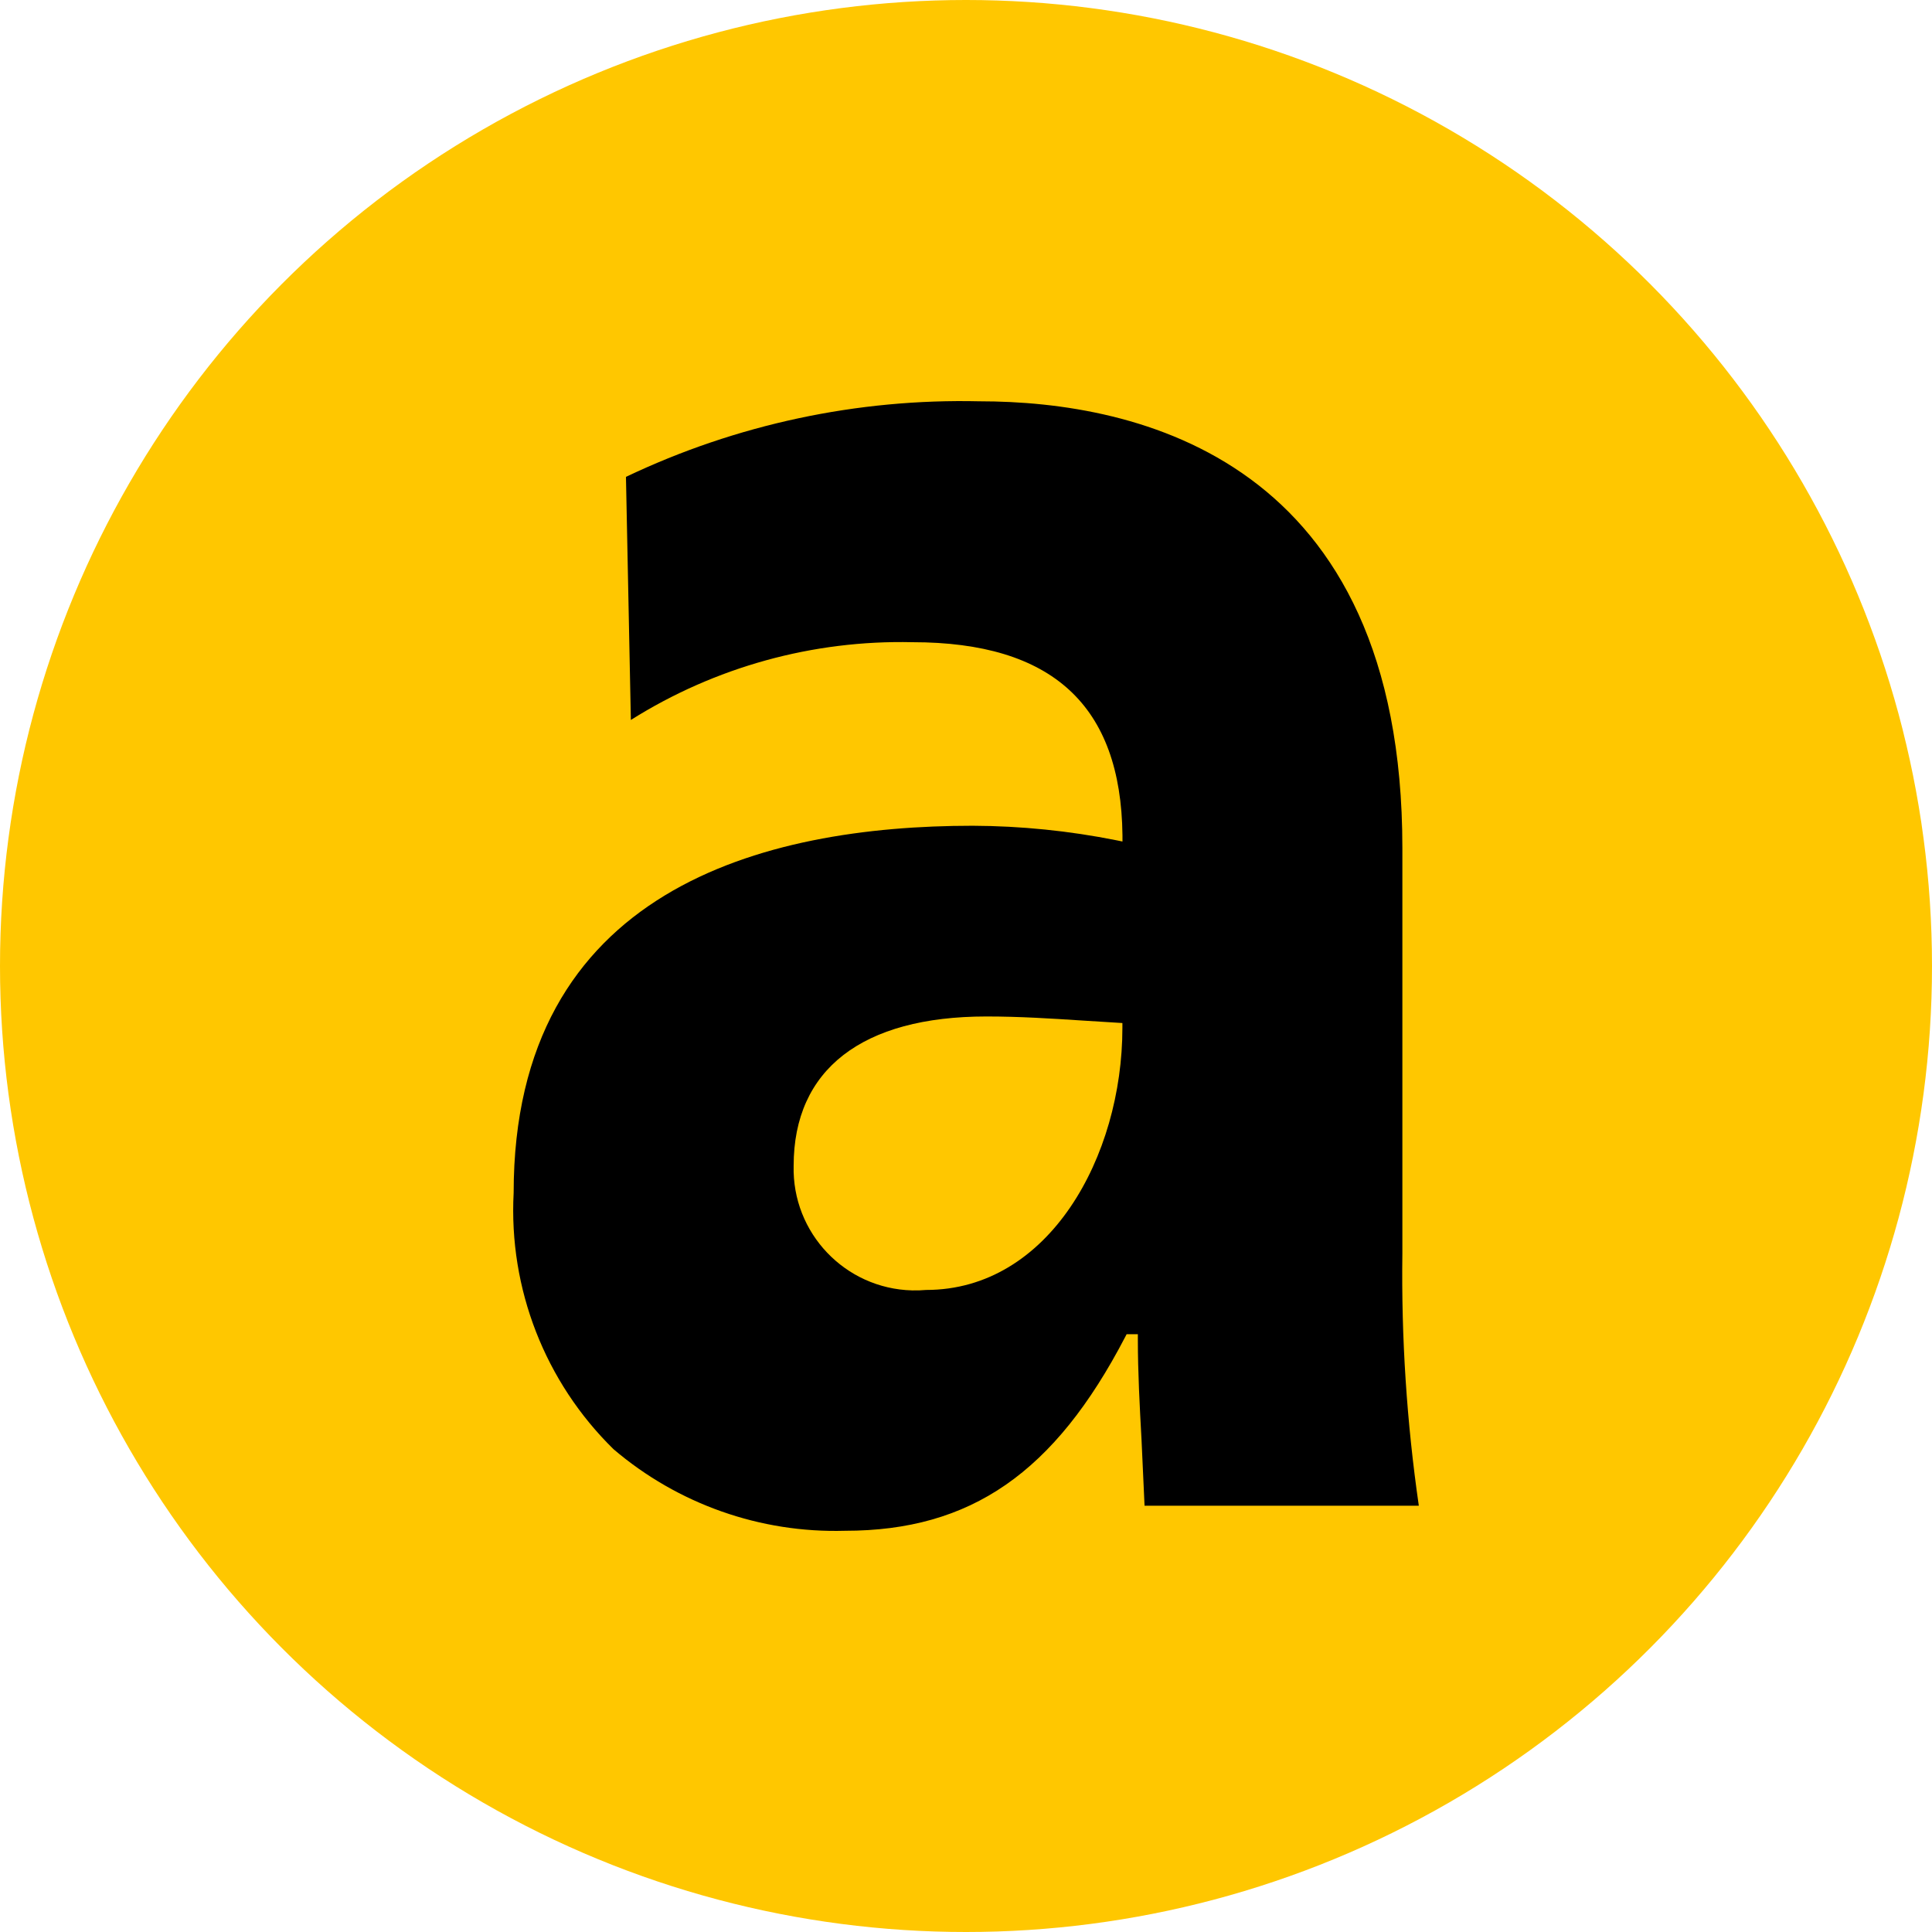 <svg xmlns="http://www.w3.org/2000/svg" version="1.1" xmlns:xlink="http://www.w3.org/1999/xlink" xmlns:svgjs="http://svgjs.dev/svgjs" width="512" height="512"><svg id="SvgjsSvg1016" data-name="Layer 1" xmlns="http://www.w3.org/2000/svg" width="512" height="512" viewBox="0 0 512 512">
  <defs>
    <style>
      .cls-1 {
        fill: #ffc700;
      }
    </style>
  </defs>
  <circle class="cls-1" cx="256" cy="256" r="256"></circle>
  <path id="SvgjsPath1015" data-name="Path 2" d="M210.324,308.939c-.443,17.799,13.627,32.587,31.426,33.03,1.227.031,2.455-.009,3.678-.119,32.556,0,52.019-35.323,52.019-69.49v-1.247l-10.664-.664c-8.135-.528-16.551-1.074-25.359-1.074-32.957,0-51.1,14.049-51.1,39.563M259.596,106.348c41.856,0,112.046,15.377,112.046,118.352v107.496c-.3,22.357,1.157,44.704,4.358,66.833h-72.683c-.1-2.247-.801-17.488-.801-17.488-.5-9.163-.974-17.807-.974-26.624v-1.338h-2.975l-.364.701c-18.735,36.023-40.946,51.392-74.267,51.392-22.421.642-44.282-7.062-61.346-21.619-18.157-17.793-27.797-42.528-26.469-67.915,0-80.427,66.15-97.305,121.645-97.305,12.806.05,25.577,1.342,38.134,3.858l1.565.318v-1.647c-.391-34.44-18.608-51.173-55.668-51.173-26.355-.606-52.305,6.562-74.612,20.609-.082-4.231-1.274-62.784-1.301-64.421,29.237-13.924,61.337-20.784,93.711-20.027"></path>
</svg><style>@media (prefers-color-scheme: light) { :root { filter: none; } }
@media (prefers-color-scheme: dark) { :root { filter: none; } }
</style></svg>